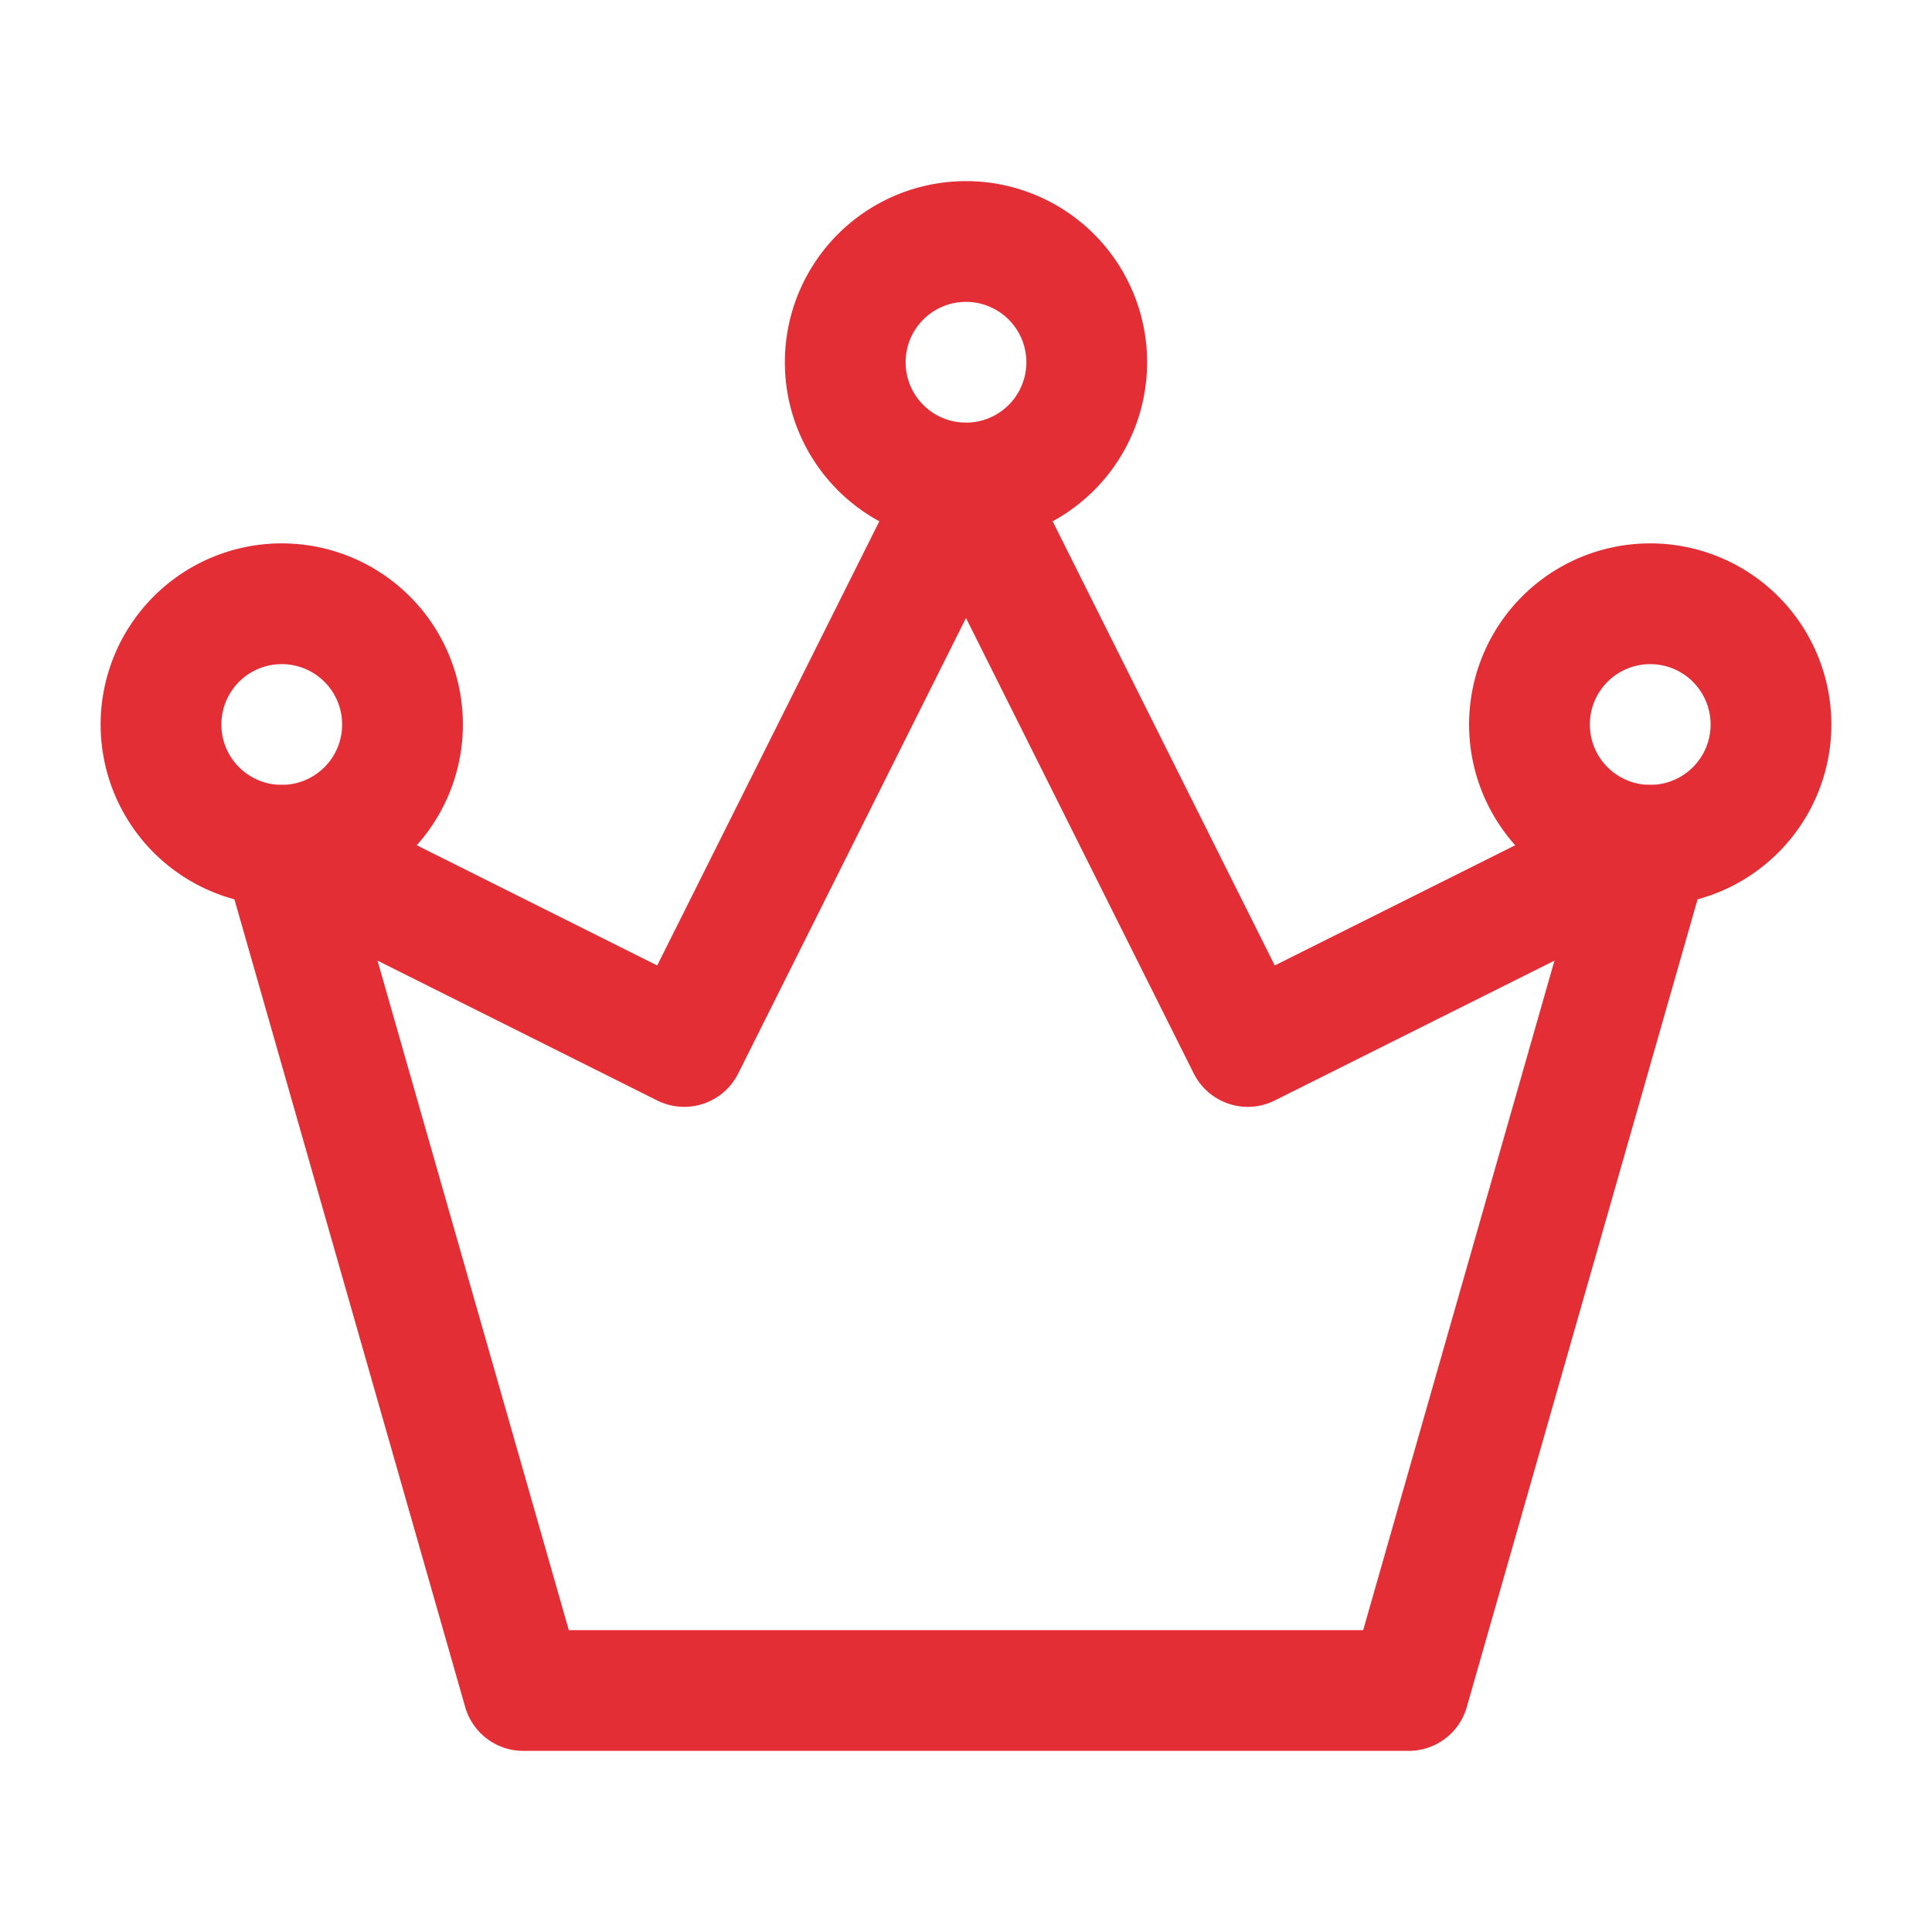 <svg xmlns="http://www.w3.org/2000/svg" fill="none" viewBox="0 0 32 32">
  <g stroke="#E32E35" stroke-linecap="round" stroke-linejoin="round" stroke-width="2">
    <path d="M8.667 28h14.666l4-14-6.666 3.333L16 8l-4.667 9.333L4.667 14l4 14Z"/>
    <path d="M4.667 14a2 2 0 1 0 0-4 2 2 0 0 0 0 4ZM16 8a2 2 0 1 0 0-4 2 2 0 0 0 0 4ZM27.333 14a2 2 0 1 0 0-4 2 2 0 0 0 0 4Z"/>
  </g>
</svg>
